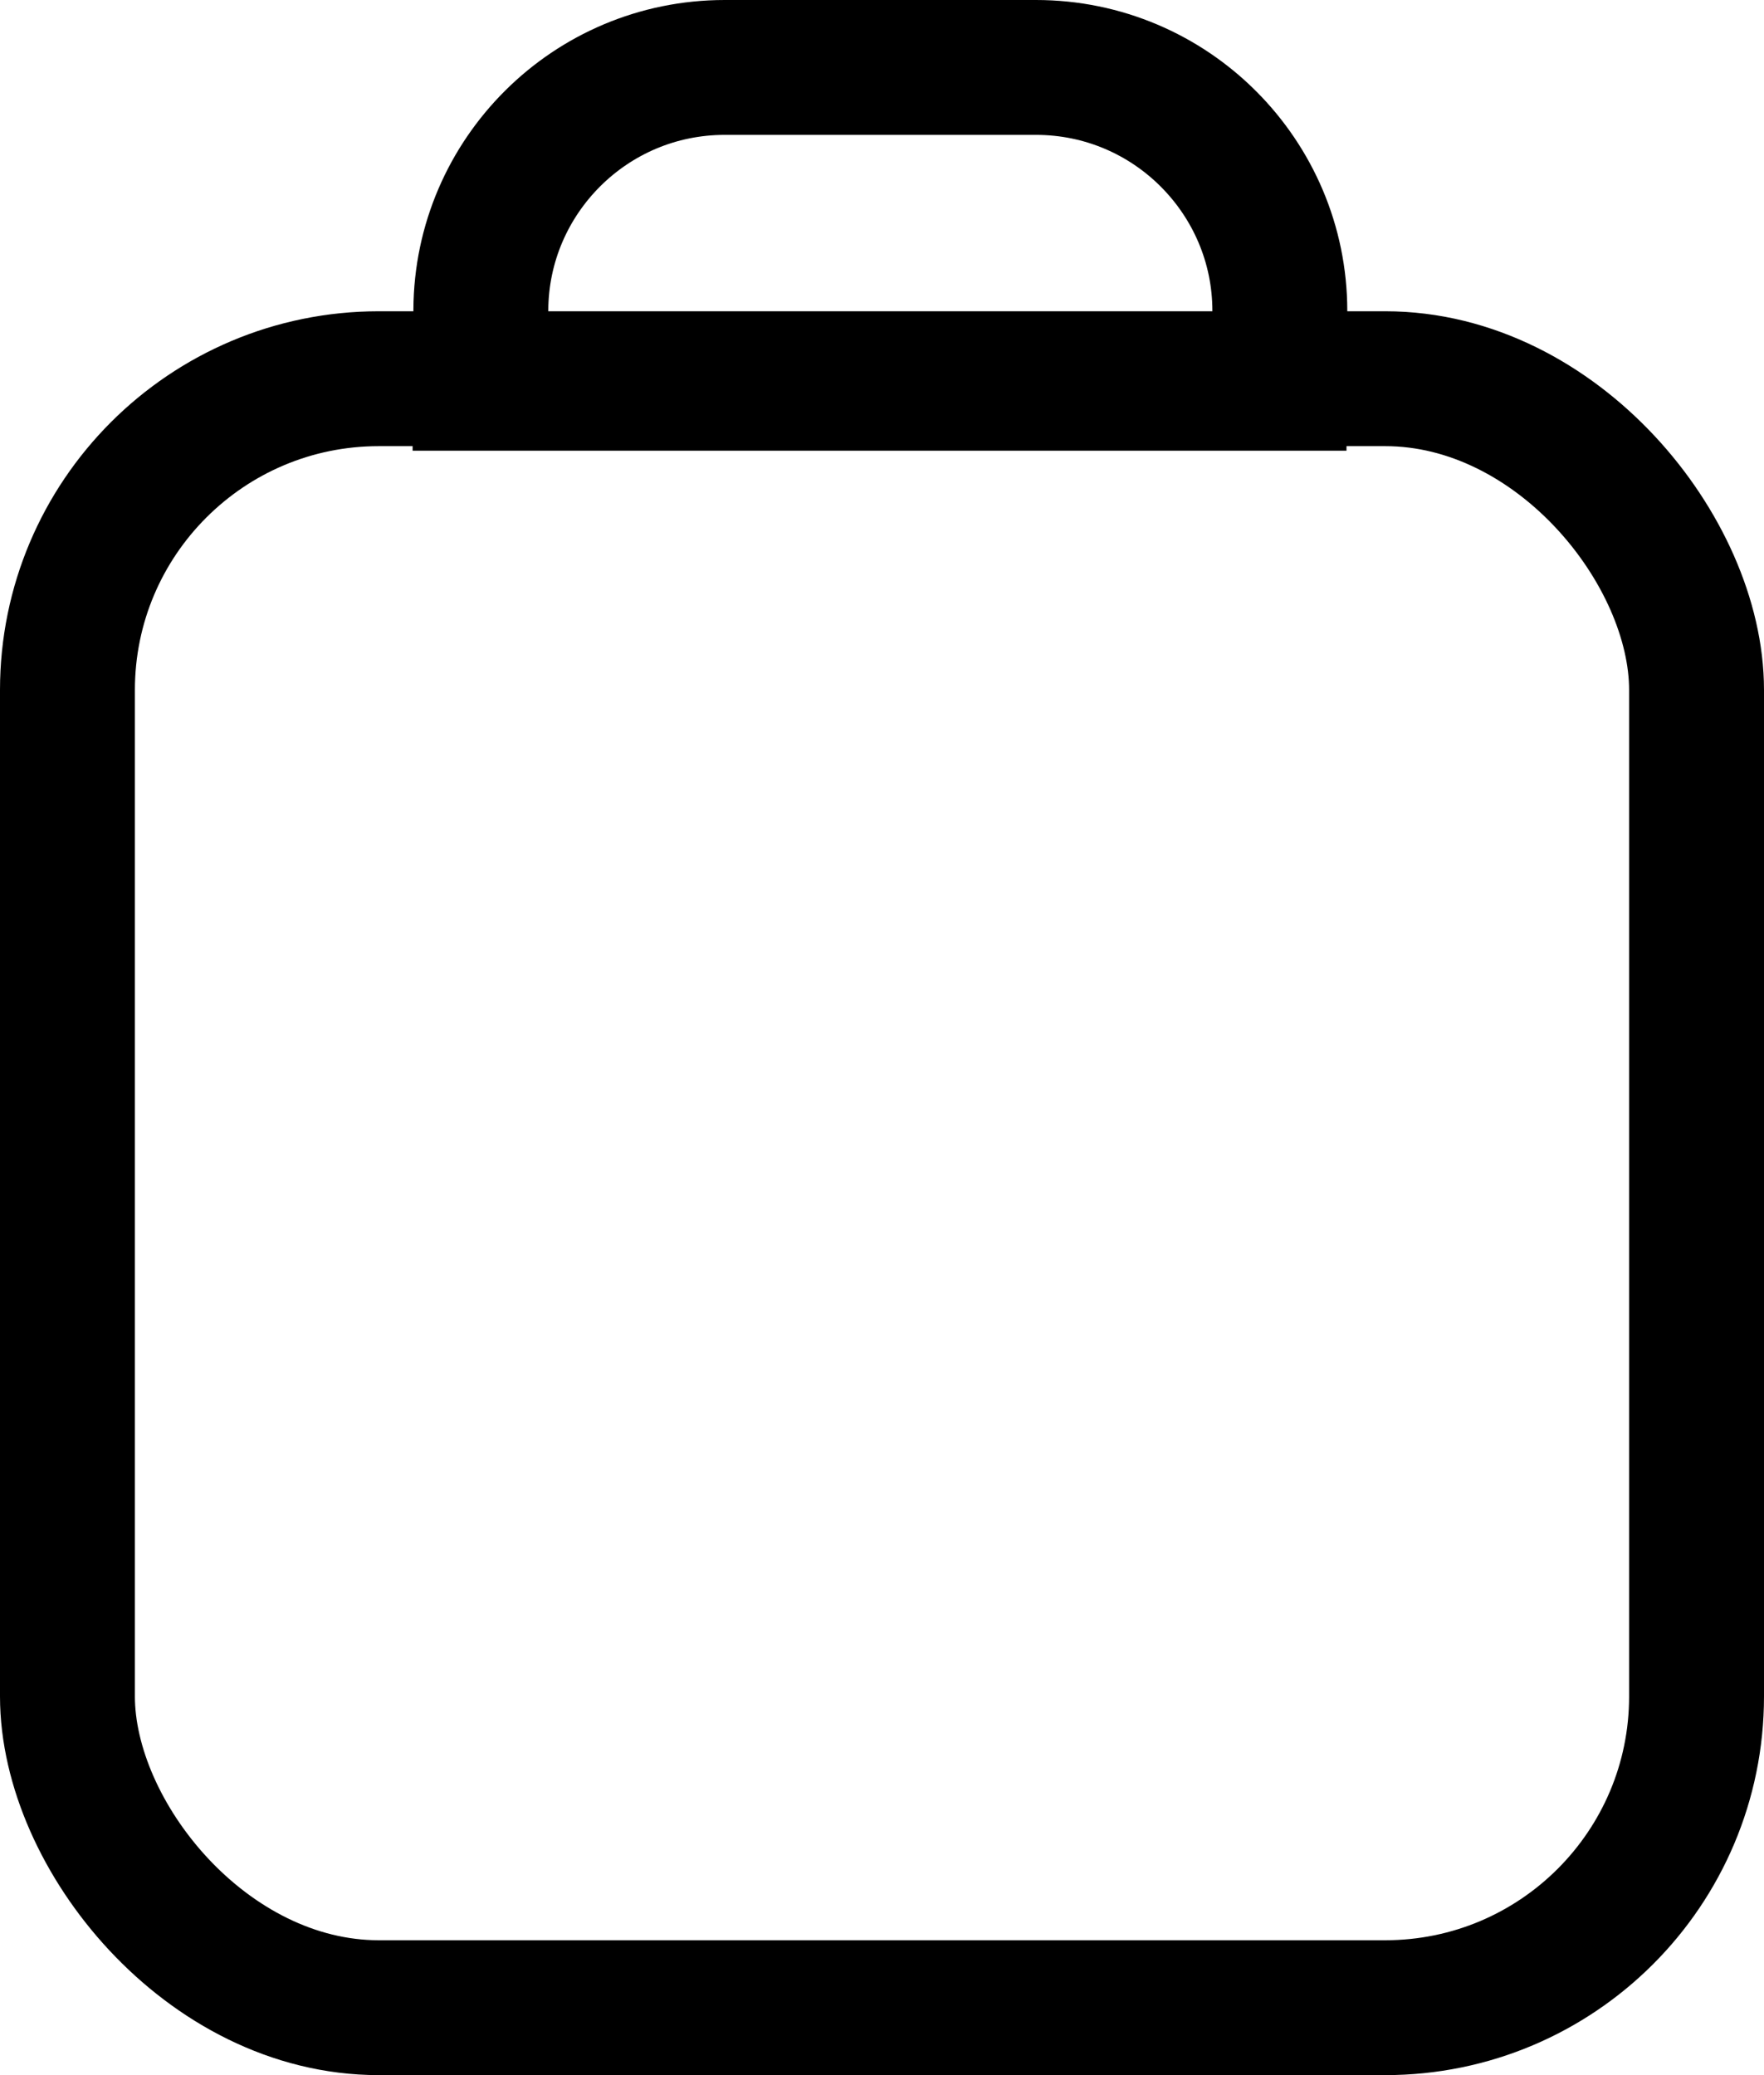 <?xml version="1.0" encoding="UTF-8"?>
<svg width="17px" height="20px" viewBox="0 0 17 20" version="1.1" xmlns="http://www.w3.org/2000/svg" xmlns:xlink="http://www.w3.org/1999/xlink">
    <g id="Symbols" stroke="none" stroke-width="1" fill="none" fill-rule="evenodd">
        <g id="Assistive-touch---open-Copy-7" transform="translate(-328, -11)">
            <g id="Group-4" transform="translate(328, 11)">
                <rect id="Rectangle" stroke="#000" stroke-width="1.3" x="0.65" y="3.65" width="15.7" height="15.7" rx="3"></rect>
                <path d="M9.984,0.65 L6.984,0.65 C6.337,0.65 5.752,0.911 5.327,1.334 C4.902,1.757 4.637,2.341 4.634,2.987 L4.63,3.694 L12.33,3.694 L12.334,2.997 C12.334,2.351 12.071,1.764 11.645,1.338 C11.22,0.913 10.633,0.65 9.984,0.65 Z" id="Rectangle-Copy-2" stroke="#000" stroke-width="1.3"></path>
            </g>
        </g>
    </g>
</svg>
